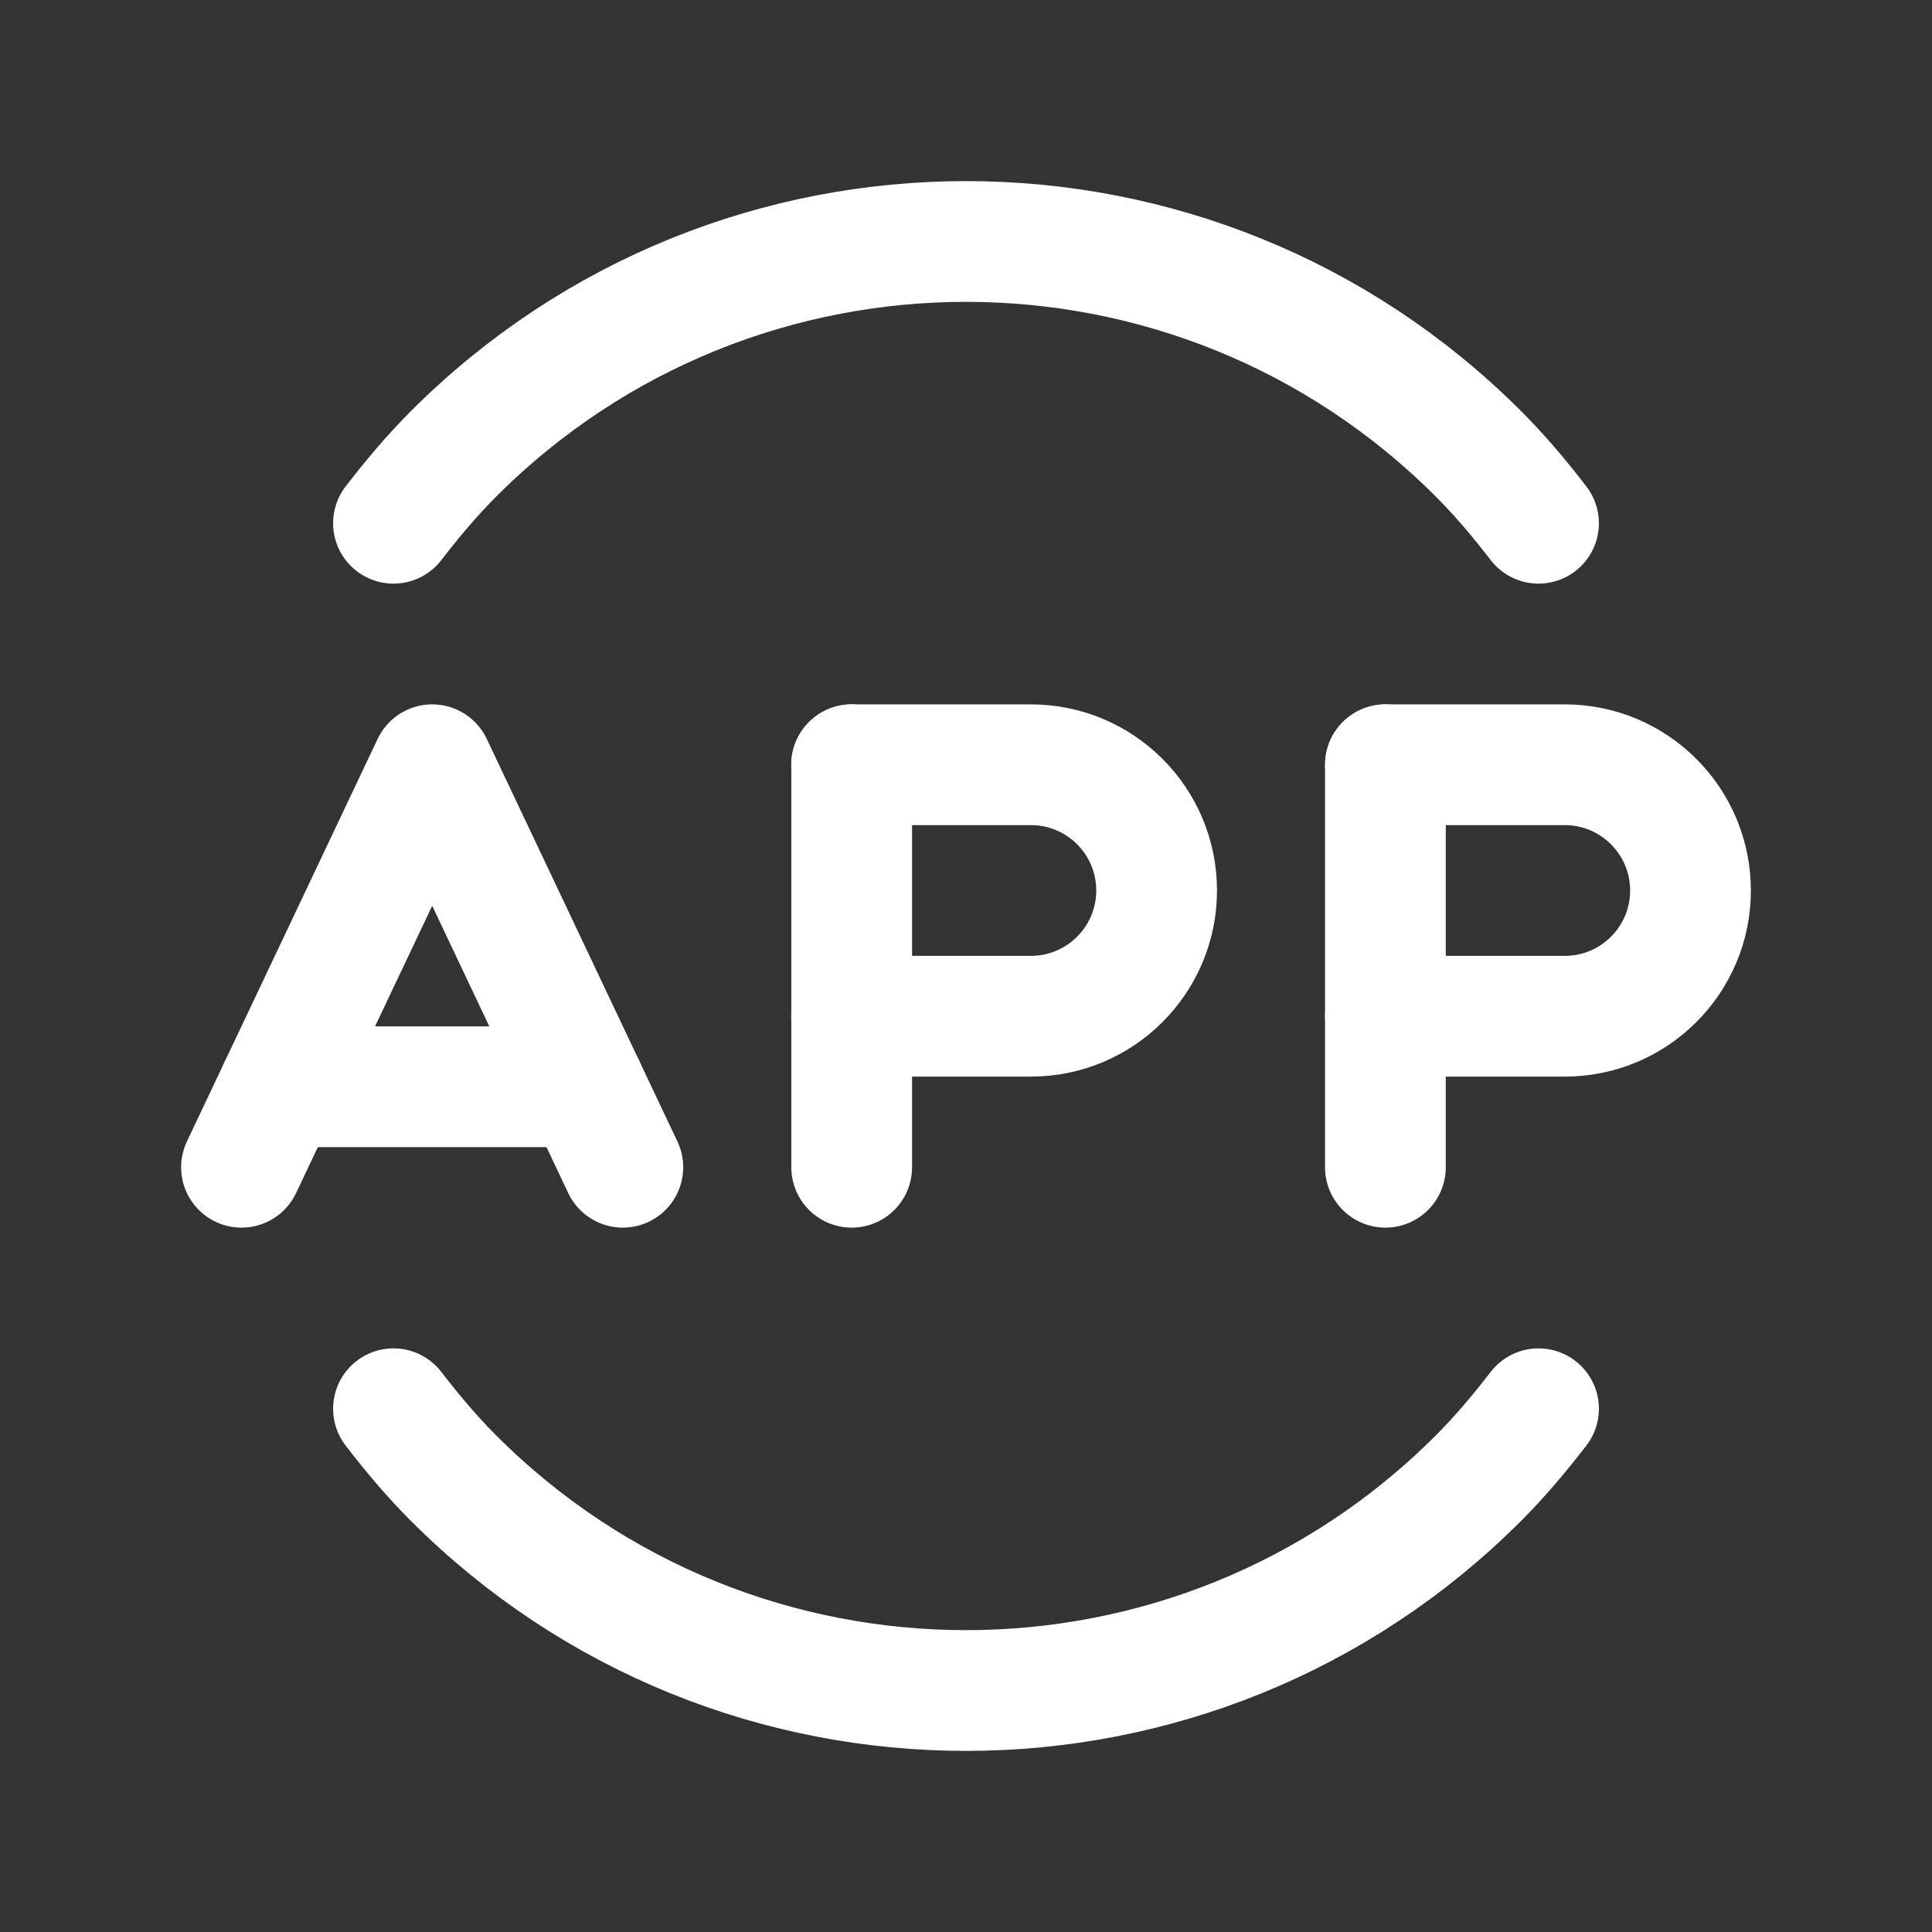<svg width="24" height="24" viewBox="0 0 24 24" fill="none" xmlns="http://www.w3.org/2000/svg">
<rect x="0" y="0" width="24" height="24" fill="#333333" stroke="none"/>
<g clip-path="url(#clip0_428_6180)">
<path d="M17.21 9.5V14.5" stroke="white" stroke-width="1.5" stroke-linecap="round" stroke-linejoin="round"/>
<path d="M10.58 9.5V14.5" stroke="white" stroke-width="1.5" stroke-linecap="round" stroke-linejoin="round"/>
<path d="M10.579 9.5H12.806C13.669 9.5 14.368 10.2 14.368 11.062C14.368 11.925 13.668 12.624 12.806 12.624H10.579" stroke="white" stroke-width="1.5" stroke-linecap="round" stroke-linejoin="round"/>
<path d="M7.737 14.5L5.369 9.5L3 14.5" stroke="white" stroke-width="1.5" stroke-linecap="round" stroke-linejoin="round"/>
<path d="M19.112 6.5C18.882 6.201 18.638 5.91 18.364 5.636C14.849 2.121 9.151 2.121 5.636 5.636C5.362 5.91 5.119 6.201 4.888 6.5" stroke="white" stroke-width="1.5" stroke-linecap="round" stroke-linejoin="round"/>
<path d="M4.888 17.5C5.118 17.799 5.362 18.09 5.636 18.364C9.151 21.879 14.849 21.879 18.364 18.364C18.638 18.09 18.881 17.799 19.112 17.5" stroke="white" stroke-width="1.5" stroke-linecap="round" stroke-linejoin="round"/>
<path d="M17.211 9.5H19.438C20.3 9.5 21 10.2 21 11.062C21 11.925 20.3 12.624 19.438 12.624H17.211" stroke="white" stroke-width="1.5" stroke-linecap="round" stroke-linejoin="round"/>
<path d="M3.474 13.5H7.263" stroke="white" stroke-width="1.5" stroke-linecap="round" stroke-linejoin="round"/>
</g>
<defs>
<clipPath id="clip0_428_6180">
<rect width="24" height="24" fill="white"/>
</clipPath>
</defs>
</svg>
